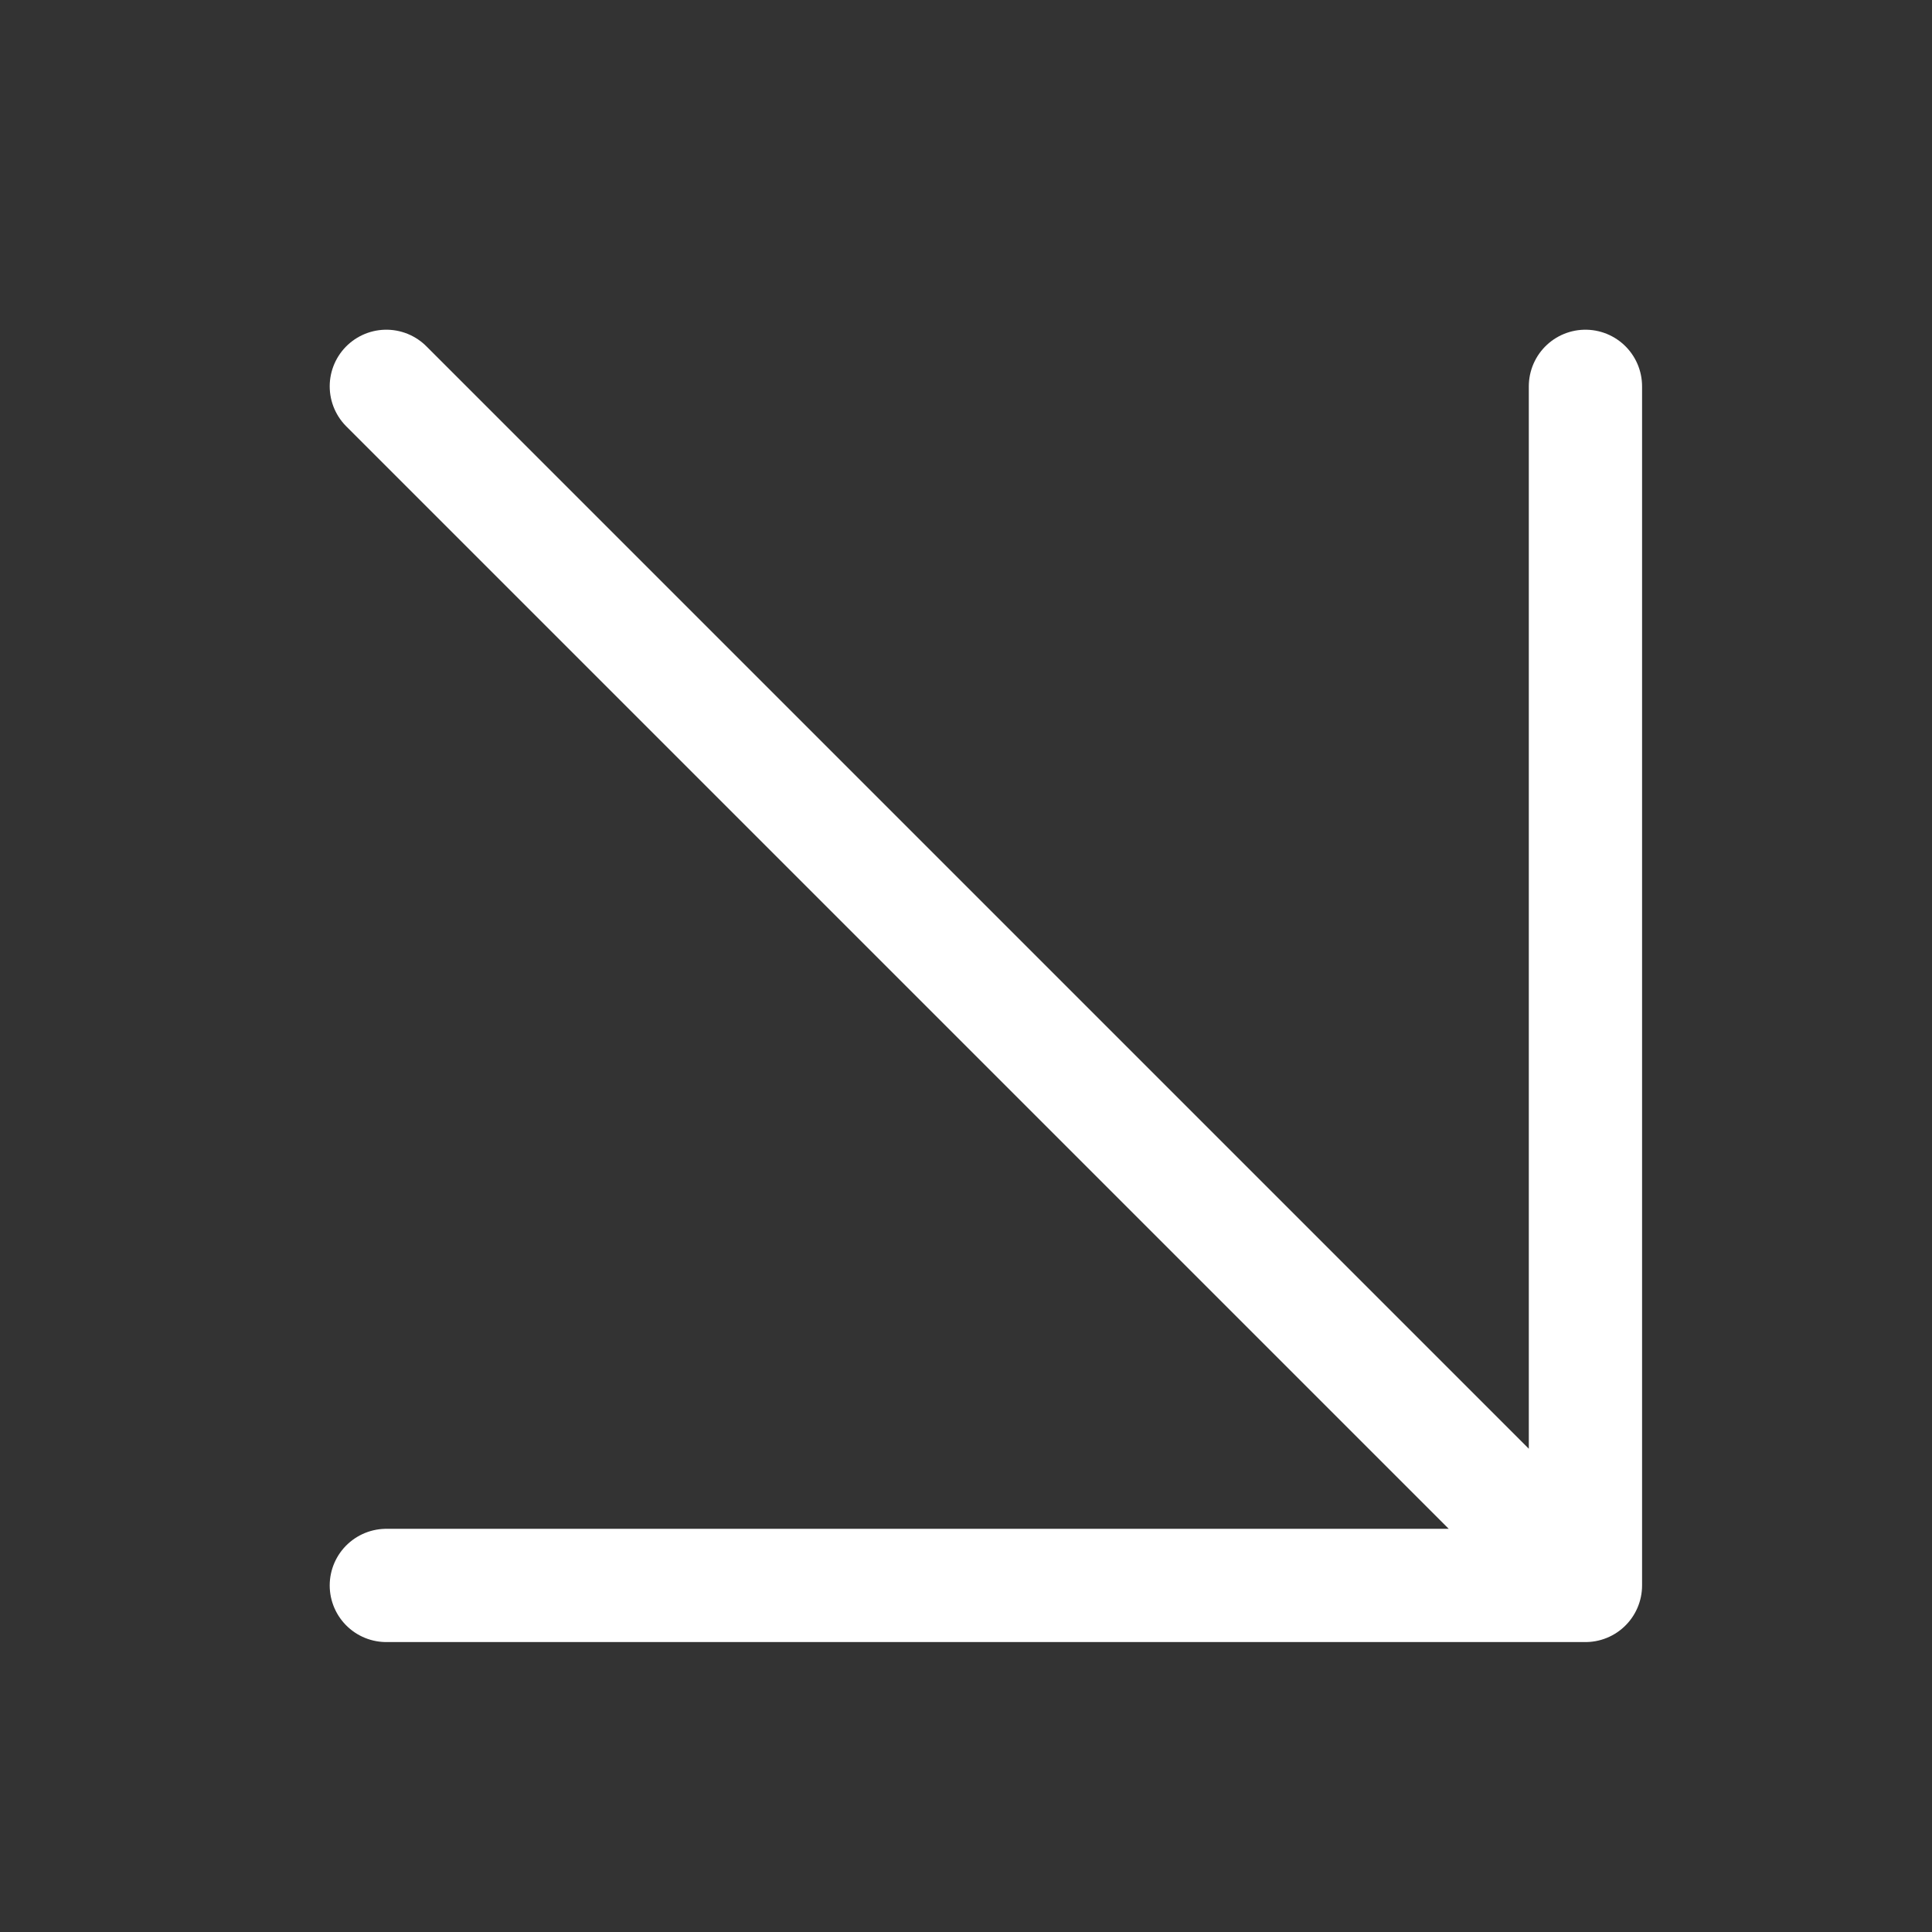 <svg width="29" height="29" viewBox="0 0 29 29" fill="none" xmlns="http://www.w3.org/2000/svg">
<rect x="0" y="0" width="29" height="29" fill="#333333" stroke="none"/>
<g clip-path="url(#clip0_291_190)">
<path d="M23.798 5.799L23.798 23.798M23.798 23.798L5.799 23.798M23.798 23.798L5.799 5.799" stroke="white" stroke-width="1.7" stroke-linecap="round" stroke-linejoin="round"/>
</g>
<defs>
<clipPath id="clip0_291_190">
<rect width="19.799" height="19.799" fill="white" transform="translate(4.899 4.899)"/>
</clipPath>
</defs>
</svg>
